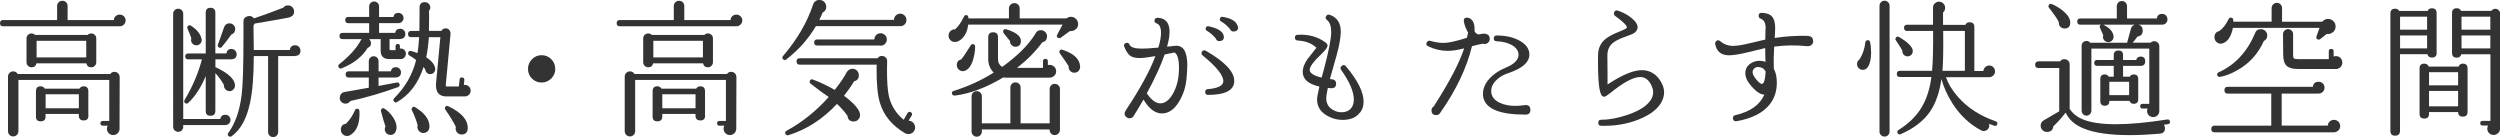 <?xml version="1.0" encoding="UTF-8"?>
<svg id="_レイヤー_2" data-name="レイヤー 2" xmlns="http://www.w3.org/2000/svg" width="491.06" height="26.94" viewBox="0 0 491.06 26.94">
  <defs>
    <style>
      .cls-1 {
        fill: #333;
        stroke-width: 0px;
      }
    </style>
  </defs>
  <g id="text">
    <g>
      <path class="cls-1" d="m24.68,4c0,.33-.12.6-.35.83s-.5.33-.81.33H.61c-.41,0-.61-.2-.61-.61s.2-.61.61-.61h10.61V1.16c0-.27.1-.51.3-.71s.45-.3.74-.3.53.1.73.3.29.44.29.71v2.78h9.08c.02-.31.14-.57.36-.77.22-.2.49-.3.8-.3s.58.11.81.33.35.49.35.8Zm-1.19,21.34c-.02.33-.15.61-.39.84-.24.23-.53.35-.86.35-.35,0-.64-.12-.88-.36s-.36-.54-.36-.88c0-.21.05-.42.14-.61h-.96c-.31,0-.46-.16-.46-.46s.16-.46.46-.46h1.28v-8.06H3.62v10.06c0,.29-.1.54-.3.74s-.45.3-.74.3c-.27,0-.51-.1-.71-.3-.2-.2-.3-.45-.3-.74v-10.73c0-.27.1-.51.3-.71.2-.2.44-.3.71-.3.41,0,.71.17.9.52h18.18c.19-.29.46-.43.81-.43.29,0,.54.1.74.3.2.2.3.45.3.74l-.03,10.21Zm-4.58-13.11c0,.27-.1.5-.29.7s-.43.29-.7.29c-.52,0-.84-.26-.96-.78H7.16c-.12.52-.43.78-.96.78-.27,0-.5-.1-.7-.29s-.29-.42-.29-.7v-4.7c0-.27.1-.5.29-.68s.43-.28.7-.28.5.1.7.29h10.32c.19-.19.42-.29.7-.29s.5.09.7.28.29.41.29.68v4.7Zm-1.54,10.47c0,.64-.31.96-.93.96s-.96-.32-.96-.96v-.32h-6.53v.52c0,.62-.32.93-.96.93s-.93-.31-.93-.93v-4.99c0-.64.31-.96.93-.96.35,0,.62.15.81.46h6.81c.19-.31.46-.46.81-.46.62,0,.93.32.93.96v4.78Zm-.43-11.43v-3.25H7.19v3.25h9.74Zm-1.45,10v-2.75h-6.53v2.75h6.53Z"/>
      <path class="cls-1" d="m45.27,23.55c0,.29-.1.53-.29.72-.19.19-.43.29-.7.29h-8.29v.35c0,.27-.1.5-.29.7-.19.19-.43.29-.7.29s-.5-.1-.7-.29-.29-.43-.29-.7V2.7c0-.27.1-.5.29-.7.19-.19.43-.29.7-.29s.5.1.7.29c.19.19.29.43.29.7v20.68h7.28c.1-.56.44-.84,1.02-.84.27,0,.5.1.7.3.19.2.29.44.29.71Zm1.22-12.91c0,.58-.29.91-.87.99-.06.02-.11.03-.15.03h-3.16v1.57c.06,0,.12,0,.17.03,2.46,1.18,3.68,2.36,3.68,3.54,0,.29-.11.55-.32.77-.21.22-.46.33-.75.33-.33,0-.6-.13-.83-.38-.22-.25-.31-.53-.28-.84-.41-.75-.97-1.53-1.68-2.32v7.42c0,.64-.32.96-.96.96s-.93-.32-.93-.96v-6.84c-.97,2.3-2.12,4.06-3.45,5.28-.15.15-.34.17-.55.06-.25-.17-.3-.4-.14-.67,1.57-2.63,2.7-5.28,3.39-7.95h-2.67c-.41,0-.61-.19-.61-.58s.2-.58.61-.58h3.42V2.49c0-.64.31-.96.93-.96s.96.32.96.96v8h2.17c.1-.58.42-.87.99-.87.29,0,.53.1.73.3.19.2.29.44.29.71Zm-6.87-2.84c.02.29-.07.54-.26.75-.19.21-.44.33-.73.35-.29.02-.54-.07-.75-.26s-.33-.42-.35-.7c-.02-.15,0-.29.06-.41-.21-.6-.46-1.23-.75-1.88-.08-.15-.08-.31,0-.46.17-.25.4-.3.67-.14,1.16.75,1.85,1.59,2.06,2.52.04.12.06.19.06.23Zm6.58-2.09c0,.52-.25.88-.75,1.07-.83,1.14-1.46,1.95-1.89,2.44-.13.17-.31.21-.52.12-.25-.12-.33-.31-.23-.58.41-1.14.81-2.29,1.22-3.45.19-.48.54-.73,1.04-.73.31,0,.57.11.8.33.22.22.33.49.33.8Zm12.82,4.23c0,.64-.32.99-.96,1.04-.06.02-.11.03-.14.03h-3.28v14.93c0,.27-.1.5-.29.7s-.42.29-.7.29-.5-.1-.7-.29-.29-.43-.29-.7v-14.93h-2.81c0,3.89-.25,6.97-.75,9.25-.66,3.07-1.86,5.24-3.6,6.5-.19.13-.38.13-.55,0-.25-.17-.29-.39-.12-.64,1.37-1.84,2.25-4.35,2.64-7.54.23-1.86.35-5.56.35-11.11v-3.22c0-.58.29-.94.87-1.07.48-.12.88.03,1.19.43,1.41-.46,3.33-1.16,5.74-2.09.23-.31.55-.46.96-.46.33,0,.61.12.84.35.23.23.35.52.35.87,0,.56-.33.95-.99,1.16-.79.17-3.04.57-6.76,1.19-.06.13-.14.26-.23.38l.03,2.58c.02.5.03,1.25.03,2.23h7.08c.08-.62.43-.93,1.04-.93.29,0,.54.1.74.3.2.2.3.45.3.74Z"/>
      <path class="cls-1" d="m79.72,10.56c0,.29-.1.54-.29.74s-.43.3-.72.3h-2.29c-1.1,0-1.65-.56-1.65-1.68v-2.23h-2.26c.17.14.28.31.32.52.13.58-.07.98-.61,1.19-1.06,1.74-2.77,3.08-5.13,4.03-.21.08-.39.03-.52-.15-.17-.21-.17-.42,0-.61l.03-.03.03-.03c1.95-1.53,3.36-3.08,4.23-4.67.04-.1.11-.18.2-.26h-3.77c-.41,0-.61-.2-.61-.61s.2-.61.61-.61h5.22v-1.91h-4.09c-.41,0-.61-.2-.61-.61s.2-.61.61-.61h4.09V1.25c0-.27.1-.5.29-.68.19-.18.42-.28.67-.28.27,0,.5.09.7.28.19.18.29.41.29.68v2.09h2.81c.1-.54.42-.81.99-.81.27,0,.51.1.71.3s.3.44.3.71-.1.51-.3.71-.44.3-.71.3h-3.8v1.91h3.16c.1-.54.43-.81.99-.81.27,0,.51.1.71.29.2.19.3.43.3.7,0,.6-.3.94-.9,1.01-.06.02-.12.03-.17.03h-2.03v1.97c0,.14.06.2.17.2h1.01v-.78c0-.29.15-.43.44-.43.27,0,.41.14.41.43v.49c.06-.02.12-.03.17-.03.29,0,.53.1.72.3s.29.44.29.71Zm-.96,3.65c0,.58-.29.91-.87.99-.06.02-.12.03-.17.03h-3.36v1.65c1.24-.23,2.43-.45,3.57-.67.31-.06.49.06.55.35.06.27-.04.45-.29.55-3.21,1.16-6.33,2.07-9.37,2.73-.23.35-.55.52-.96.52-.31,0-.58-.11-.8-.33-.22-.22-.33-.49-.33-.8,0-.23.06-.44.17-.64.23-.35.55-.53.96-.55.77-.12,2.3-.39,4.58-.81v-2h-3.94c-.41,0-.61-.2-.61-.61s.2-.61.61-.61h3.94v-2c0-.27.09-.5.28-.68.18-.18.41-.28.68-.28s.5.09.68.28.28.41.28.68v2h2.41c.12-.54.44-.81.99-.81.29,0,.53.1.72.3s.29.44.29.71Zm-8.15,7.6c.1,2.4-.51,3.97-1.83,4.73-.19.12-.4.17-.61.17-.33,0-.61-.12-.86-.36-.24-.24-.36-.53-.36-.86,0-.7.34-1.09,1.01-1.19.75-.75,1.33-1.62,1.74-2.61.08-.21.22-.32.43-.32.31-.02.46.13.46.44Zm7.19,3.77c-.06.31-.21.55-.46.73-.25.17-.52.23-.81.17-.31-.04-.56-.18-.74-.44s-.25-.53-.19-.84c.02-.12.06-.23.12-.35-.23-.66-.52-1.64-.87-2.96-.06-.15-.04-.3.06-.44.15-.23.36-.27.61-.12.71.48,1.29,1.07,1.73,1.77.44.7.65,1.34.65,1.94,0,.19-.03.37-.09.52Zm14.65-7.77c0,.31-.11.58-.33.8-.22.22-.5.33-.83.33h-3.6c-1.53,0-2.2-.91-2.03-2.73l.84-8.9h-2.26c-.1,1.43-.27,2.75-.52,3.94,1.08.7,1.67,1.44,1.77,2.23.02.27-.05.51-.22.72-.16.21-.38.33-.65.35-.25.04-.48-.02-.7-.19s-.34-.38-.38-.65v-.06c-.1-.15-.21-.32-.35-.49-1.01,3.17-2.75,5.47-5.22,6.9-.19.12-.38.09-.55-.09-.21-.21-.21-.43,0-.67,2.18-2.17,3.62-4.67,4.32-7.51-.45-.35-.89-.65-1.33-.9-.21-.12-.29-.3-.23-.55.08-.29.27-.4.58-.32.42.12.84.25,1.25.41.15-.93.26-1.97.32-3.13h-1.57c-.41,0-.61-.2-.61-.61s.2-.61.61-.61h1.62c0-.77,0-1.95.03-3.54v-1.22c.08-.6.42-.9,1.04-.9.29,0,.54.1.75.3s.32.45.32.74c0,.25-.09.47-.26.67l.03.81c0,.7,0,1.74-.03,3.13h2.44c.21-.37.52-.53.93-.49.27.02.49.13.65.35s.24.45.22.7l-.93,9.98c-.04.25,0,.38.12.38h2.44l.15-1.36c.02-.31.18-.45.49-.41.31.02.45.18.44.49l-.09.96h.17c.33,0,.6.11.83.33.22.22.33.49.33.8Zm-8.09,7.1c0,.33-.11.61-.33.84-.22.23-.5.36-.83.38-.33,0-.61-.11-.84-.33-.23-.22-.36-.5-.38-.83,0-.12.02-.23.06-.35-.25-.95-.63-1.93-1.13-2.96-.08-.13-.08-.28,0-.43.15-.27.37-.33.64-.17,1.89,1.14,2.83,2.43,2.81,3.86Zm7.51.35c-.04.73-.42,1.12-1.13,1.16-.33.02-.61-.08-.86-.3-.24-.22-.37-.5-.39-.83,0-.12.02-.23.06-.35-.43-.89-1.11-2.02-2.06-3.39-.12-.16-.14-.31-.06-.46.14-.29.34-.37.61-.23,2.65,1.26,3.92,2.73,3.83,4.41Z"/>
      <path class="cls-1" d="m109.07,13.54c0,.74-.27,1.36-.8,1.89-.53.52-1.17.78-1.9.78s-1.36-.26-1.88-.78-.78-1.15-.78-1.89.26-1.37.78-1.9c.52-.53,1.15-.8,1.88-.8s1.39.26,1.91.78c.52.52.78,1.16.78,1.91Z"/>
      <path class="cls-1" d="m145.81,4c0,.33-.12.6-.35.83s-.5.33-.81.33h-22.91c-.41,0-.61-.2-.61-.61s.2-.61.61-.61h10.61V1.16c0-.27.1-.51.3-.71s.45-.3.74-.3.53.1.73.3.29.44.29.71v2.78h9.08c.02-.31.14-.57.36-.77.22-.2.49-.3.8-.3s.58.11.81.33.35.49.35.8Zm-1.19,21.34c-.02.33-.15.61-.39.84-.24.23-.53.35-.86.35-.35,0-.64-.12-.88-.36s-.36-.54-.36-.88c0-.21.05-.42.14-.61h-.96c-.31,0-.46-.16-.46-.46s.16-.46.46-.46h1.28v-8.06h-17.83v10.06c0,.29-.1.54-.3.74s-.45.3-.74.3c-.27,0-.51-.1-.71-.3-.2-.2-.3-.45-.3-.74v-10.73c0-.27.1-.51.3-.71.2-.2.44-.3.71-.3.41,0,.71.17.9.52h18.18c.19-.29.46-.43.81-.43.29,0,.54.1.74.3.2.2.3.45.3.74l-.03,10.21Zm-4.58-13.11c0,.27-.1.5-.29.7s-.43.29-.7.29c-.52,0-.84-.26-.96-.78h-9.8c-.12.52-.43.78-.96.78-.27,0-.5-.1-.7-.29s-.29-.42-.29-.7v-4.7c0-.27.1-.5.29-.68s.43-.28.7-.28.5.1.7.29h10.32c.19-.19.42-.29.7-.29s.5.09.7.28.29.41.29.68v4.7Zm-1.54,10.47c0,.64-.31.96-.93.96s-.96-.32-.96-.96v-.32h-6.53v.52c0,.62-.32.93-.96.93s-.93-.31-.93-.93v-4.99c0-.64.31-.96.93-.96.35,0,.62.15.81.46h6.81c.19-.31.46-.46.81-.46.62,0,.93.32.93.96v4.78Zm-.43-11.43v-3.25h-9.74v3.25h9.74Zm-1.45,10v-2.75h-6.53v2.75h6.53Z"/>
      <path class="cls-1" d="m178.05,3.92c0,.35-.12.64-.36.88-.24.24-.53.35-.86.33h-16.56c-1.49,2.51-3.43,4.7-5.83,6.55-.19.16-.39.16-.58,0-.23-.21-.25-.44-.06-.67,2.76-3.23,4.73-6.58,5.89-10.06.21-.64.64-.96,1.28-.96.37,0,.68.13.94.39.26.26.39.58.39.94,0,.52-.24.91-.73,1.16-.17.46-.39.94-.64,1.42h14.67c0-.33.12-.61.36-.86.24-.24.53-.36.86-.36s.61.12.86.36.36.53.36.86Zm-9.14,18.44c.08.39,0,.74-.26,1.04-.25.31-.57.46-.96.46-.74,0-1.14-.37-1.22-1.1-.45-.68-1.13-1.46-2.06-2.35-2.84,3.02-6.03,5.07-9.57,6.15-.23.06-.42-.02-.55-.23-.14-.27-.07-.48.2-.64,3.09-1.68,5.86-3.9,8.29-6.64-.87-.56-2.05-1.43-3.54-2.61-.19-.13-.25-.32-.17-.55.12-.29.32-.38.61-.26,1.41.52,2.84,1.2,4.29,2.03,1.08-1.39,1.87-2.55,2.35-3.48l.06-.09c.27-.37.61-.56,1.01-.58.35-.02.65.09.91.33.26.24.39.54.39.88.04.68-.27,1.09-.93,1.25-.56.95-1.22,1.89-1.97,2.84.62.45,1.24.97,1.86,1.57.81.85,1.23,1.51,1.25,1.97Zm10.85,2.67c0,.35-.13.65-.38.91-.25.26-.56.39-.93.39-.27,0-.5-.06-.7-.17-2.51-1.49-4.15-3.46-4.9-5.92-.46-1.45-.69-3.75-.67-6.9l.03-.64h-15.14c-.41,0-.61-.21-.61-.64s.2-.61.61-.61h15.31c.19-.31.47-.46.84-.46.29,0,.54.1.74.29s.3.44.3.73l-.03,1.36c-.02,2.59.11,4.45.38,5.57.45,1.86,1.41,3.38,2.9,4.58l.75-1.3c.17-.27.4-.33.67-.17.25.17.3.39.15.64l-.61,1.01c.37.02.67.16.91.41.24.25.36.56.36.93Zm-5.57-17.28c0,.33-.12.62-.36.87-.24.25-.53.37-.86.35l-.06-.03h-12.38c-.41,0-.61-.19-.61-.58,0-.41.2-.61.61-.61h11.22c0-.35.12-.64.35-.87s.52-.35.87-.35c.33,0,.61.12.86.35.24.23.36.52.36.87Z"/>
      <path class="cls-1" d="m211.78,4.7c0,.56-.26.98-.78,1.25-.27.14-.55.18-.84.15-.27.19-.86.62-1.77,1.28-.19.14-.38.16-.55.06-.27-.16-.33-.37-.17-.64.19-.37.54-1.02,1.04-1.97h-18.53c-.13,1.14-.52,2.04-1.16,2.7-.46.44-.89.68-1.28.7-.39.06-.72-.04-1-.29-.28-.25-.42-.56-.42-.93s.12-.67.38-.91c.25-.24.55-.35.9-.33.62-.56,1.18-1.35,1.68-2.38l.03-.06c.12-.23.26-.36.43-.38.33,0,.49.22.49.67h7.95v-1.97c0-.29.11-.54.32-.74s.46-.3.75-.3.54.1.74.3c.2.2.3.45.3.74v1.97h9.19c.25-.21.54-.32.87-.32.39,0,.72.14,1,.42s.42.61.42,1Zm-4.32,9.31c0,.35-.13.64-.38.88-.25.24-.55.36-.9.36h-8.53c-.21,0-.42,0-.61-.03-3.29,1.97-6.41,3.15-9.37,3.54h-.09c-.31.04-.5-.07-.58-.32-.1-.29,0-.48.32-.58,2.8-.87,5.42-2.07,7.86-3.6-.72-.73-1.07-1.63-1.07-2.7v-4.26c0-.64.32-.96.96-.96s.96.32.96.96v4.26c0,.74.28,1.26.84,1.57,3-2.15,5.16-4.31,6.5-6.5.23-.5.62-.73,1.16-.7.33.02.6.16.83.41s.32.54.3.87c-.04.6-.35.97-.93,1.1-1.32,1.8-2.97,3.47-4.96,5.02h5.1v-1.31c0-.31.16-.46.46-.46.33,0,.49.16.49.46v.78c.12-.04.23-.06.35-.06.35,0,.65.12.9.36.25.24.38.54.38.88Zm-15.92-4.87c0,.7-.1,1.42-.29,2.17-.31,1.31-.83,2.16-1.57,2.52-.17.1-.36.15-.55.15-.33,0-.61-.12-.84-.35-.23-.23-.35-.51-.35-.84,0-.62.3-1,.9-1.13.31-.39.91-1.29,1.8-2.7.1-.19.24-.29.43-.29.31,0,.46.15.46.46Zm16.65,16.38c0,.29-.1.53-.3.72s-.44.29-.71.29c-.29,0-.53-.1-.72-.29s-.29-.43-.29-.72v-.09h-13.31v.41c0,.27-.1.51-.29.71s-.43.3-.72.3c-.27,0-.51-.1-.71-.3-.2-.2-.3-.44-.3-.71v-6.93c0-.29.1-.53.3-.72.2-.19.44-.29.71-.29.29,0,.53.1.72.29s.29.43.29.72v5.31h5.6v-7.05c0-.27.1-.5.29-.7.19-.19.42-.29.7-.29.29,0,.53.1.73.29s.29.42.29.7v7.05h5.71v-6.76c0-.27.1-.5.29-.7s.43-.29.72-.29c.27,0,.51.1.71.29s.3.42.3.7v8.06Zm-7.66-17.43c0,.58-.27.94-.81,1.07-.35.08-.66,0-.94-.23-.28-.23-.41-.52-.39-.87-.21-.27-.62-.77-1.22-1.51-.12-.16-.16-.31-.12-.46.08-.31.26-.43.55-.35.54.14,1.06.34,1.57.61.93.5,1.38,1.08,1.36,1.74Zm11.63,4.96c.02.31-.07.58-.26.83-.19.24-.45.37-.75.39-.33.04-.61-.04-.84-.25-.23-.2-.37-.46-.41-.77,0-.08,0-.14.03-.2-.27-.46-.84-1.31-1.71-2.52-.13-.15-.17-.31-.12-.46.1-.31.29-.41.58-.29l.12.03c2.17.73,3.29,1.82,3.36,3.25Z"/>
      <path class="cls-1" d="m233.21,12.88c0,.75-.06,1.67-.17,2.76-.16,1.51-.62,2.92-1.39,4.23-.95,1.61-2.09,2.41-3.42,2.41s-2.54-.91-3.62-2.73c-.66,1.16-1.29,2.21-1.89,3.16-.17.35-.46.52-.87.52-.25,0-.47-.1-.67-.29s-.29-.42-.29-.67c0-.15.1-.38.29-.67,2.76-4.16,4.69-7.69,5.77-10.58-1.37.25-2.42.38-3.13.38-.83,0-1.46-.16-1.87-.49-.42-.33-.79-.91-1.12-1.74-.14-.35-.03-.59.32-.72.35-.12.59,0,.72.32.21.52,1.02.78,2.41.78.77,0,1.86-.07,3.25-.2.35-1.16.52-2.13.52-2.9,0-1.04-.29-1.66-.87-1.86-.37-.12-.49-.36-.38-.72.1-.25.28-.38.55-.38,1.58.04,2.38.97,2.38,2.78,0,.79-.17,1.76-.49,2.9l1.57-.17c1.6-.17,2.41,1.12,2.41,3.89Zm-1.62.52c0-1.51-.23-2.49-.7-2.96-.1-.08-.19-.12-.29-.12-.62.14-1.23.26-1.83.38-.77,2.2-1.94,4.75-3.51,7.63.89,1.32,1.78,1.97,2.67,1.97s1.75-.63,2.46-1.89c.79-1.39,1.19-3.06,1.19-5.02Zm10.85,2.46c0,1.86-1.72,2.78-5.16,2.78-.37,0-.55-.19-.55-.58,0-.35.16-.53.49-.55,2.05-.17,3.07-.7,3.07-1.57,0-1.16-1.35-2.84-4.06-5.05-.25-.19-.3-.43-.15-.72.19-.31.45-.38.78-.2,3.71,2.15,5.57,4.11,5.57,5.89Zm-2.06-8.76c.08.56-.15.88-.7.96-.46.08-.76-.11-.9-.55-.56-.64-1.14-1.13-1.74-1.48-.19-.1-.26-.26-.2-.49.06-.31.24-.43.55-.38,1.72.37,2.7.94,2.93,1.71l.06.23Zm2.78-1.88c.1.56-.14.88-.7.96-.42.06-.71-.11-.87-.49-.54-.64-1.12-1.13-1.74-1.48-.21-.12-.29-.28-.23-.49.06-.33.24-.46.55-.41,1.64.27,2.61.84,2.9,1.71l.09.2Z"/>
      <path class="cls-1" d="m267.16,22.07c-.73.99-1.88,1.48-3.42,1.48-.89,0-1.73-.18-2.52-.55-1.68-.75-2.52-1.91-2.52-3.48,0-.35.15-1.19.46-2.52-2.18-.48-3.28-1.45-3.28-2.9,0-.75.32-1.6.96-2.52.58-.73,1.16-1.47,1.74-2.2-.91-.87-2.14-1.34-3.68-1.42-.35-.02-.53-.19-.55-.52-.02-.39.16-.59.55-.61,2.11-.12,3.9.37,5.37,1.45l.17.12c.19.15.3.33.32.52.02.35-.41.94-1.28,1.77-1.49,1.41-2.23,2.43-2.23,3.04s.78,1.14,2.35,1.51l.43-1.57c.97-3.63,1.45-6.09,1.45-7.37,0-1.16-.28-1.95-.84-2.38-.31-.23-.35-.5-.12-.81.17-.23.4-.3.67-.2,1.45.5,2.17,1.6,2.17,3.31,0,1.06-.27,2.6-.81,4.61-.45,1.57-.89,3.13-1.33,4.7l.32.03c.6.04.9.34.9.9s-.3.87-.9.87c-.04,0-.28-.02-.72-.06-.21,1.02-.32,1.69-.32,2,0,1.14.53,1.96,1.6,2.46.44.21.92.32,1.42.32.81,0,1.44-.27,1.88-.81.35-.42.52-1,.52-1.71,0-1.53-.83-3.46-2.49-5.8-.21-.29-.17-.55.12-.78.29-.25.56-.23.81.06,2.32,2.75,3.48,5.07,3.48,6.96,0,.83-.22,1.54-.67,2.12Z"/>
      <path class="cls-1" d="m292.63,7.63c0,.27-.1.51-.29.71s-.43.3-.72.3c-.1,0-.19-.02-.29-.06-.56.08-1.3.24-2.2.49-1.02,4.25-3.09,8.6-6.21,13.05-.17.33-.45.49-.81.49-.62,0-.93-.31-.93-.93,0-.35.15-.61.44-.78,3.07-4.77,5.06-8.57,5.97-11.4-1.26.33-2.34.49-3.25.49-1.29,0-2.57-.3-3.83-.9-.35-.17-.43-.42-.26-.75.13-.29.36-.4.67-.32.93.27,1.82.41,2.67.41.91,0,2.43-.34,4.55-1.01.06-.25.14-.59.23-1.02-.39-.64-.66-1.32-.81-2.06-.12-.52.04-.81.46-.87.41-.04.76.11,1.07.43.43.45.61,1.19.55,2.23.13.31.39.52.75.64.6-.12,1-.17,1.22-.17l.26.06c.5.12.75.44.75.96Zm7.98,13.95c0,.62-.31.93-.93.93h-.12c-4.91,0-7.64-1.09-8.18-3.28-.06-.25-.09-.51-.09-.78,0-1.47.79-2.8,2.38-4,.6-.44,1.26-.81,1.97-1.1,1.95-.79,2.82-1.77,2.61-2.93-.1-.58-.49-1.08-1.19-1.51-.81-.48-1.85-.75-3.1-.81-.39-.02-.57-.21-.55-.58s.21-.55.58-.55c1.68,0,3.13.31,4.34.94,1.21.63,1.89,1.43,2.04,2.39.27,1.72-1.12,3.08-4.18,4.09-.64.21-1.22.51-1.74.9-1.02.77-1.54,1.63-1.54,2.58,0,1.03.56,1.8,1.68,2.32.89.41,1.89.61,3.02.61.56,0,1.16-.05,1.8-.14l.26-.03c.62,0,.93.32.93.96Z"/>
      <path class="cls-1" d="m326.41,19.95c-.74,1.43-2.24,2.6-4.51,3.51-2.27.91-4.73,1.32-7.38,1.25-.41-.02-.6-.22-.58-.61,0-.39.19-.58.58-.58,1.57,0,3.32-.33,5.25-.99,2.28-.79,3.79-1.78,4.52-2.96.29-.46.43-.95.43-1.45,0-.46-.14-.96-.41-1.48-.5-1-1.22-1.51-2.15-1.51-1.3,0-3.22,1.02-5.77,3.07-.68.54-1.11.81-1.3.81-.12,0-.23-.05-.35-.15-.64-.44-.92-3.15-.84-8.12.02-1.28.51-2.31,1.48-3.1.56-.46,1.45-.94,2.67-1.42.42-.17.74-.31.96-.41.35-.17.53-.31.55-.41.04-.37-.72-1.12-2.29-2.26-.23-.17-.31-.4-.23-.67.13-.39.39-.51.75-.38,1.47.5,2.61,1.23,3.42,2.17.31.39.46.75.46,1.1,0,.46-.26.86-.78,1.19-.23.14-.71.33-1.42.58-1.28.45-2.17.88-2.67,1.31-.72.6-1.07,1.42-1.07,2.46l.03,3.54v2.15l.41-.26c2.63-1.7,4.74-2.55,6.32-2.55,1.39,0,2.52.57,3.39,1.71.66.89.99,1.78.99,2.67,0,.6-.16,1.19-.46,1.77Z"/>
      <path class="cls-1" d="m356.17,8.06c0,.29-.1.53-.3.72-.2.19-.44.29-.71.29h-.2c-2.15-.23-4.3-.2-6.47.09-.1,1.59-.12,3.04-.06,4.38.39.68.58,1.59.58,2.73,0,1.66-.47,3.08-1.42,4.26-1.32,1.66-3.48,2.75-6.5,3.28-.39.06-.62-.11-.7-.49-.06-.37.1-.6.46-.7,2.92-.66,4.82-2,5.71-4.03-.85,0-1.84-.73-2.96-2.18-.52-.68-.78-1.35-.78-2.03,0-.74.28-1.32.84-1.77.56-.44,1.22-.67,1.97-.67.39,0,.77.07,1.16.2-.04-.89-.06-1.79-.06-2.7-.15.02-1.35.31-3.6.87-1.53.37-2.71.55-3.54.55-1.51,0-2.41-.74-2.7-2.23-.02-.17.03-.34.15-.49.25-.29.53-.31.84-.06.73.62,1.58.93,2.52.93.77,0,1.83-.16,3.16-.49,1.06-.25,2.13-.5,3.19-.75v-.52c.04-1.45.06-2.14.06-2.06-.08-.81-.4-1.31-.96-1.51-.27-.1-.41-.29-.41-.58,0-.41.2-.6.61-.58.93.02,1.6.27,2.02.74.42.47.62,1.23.62,2.28,0,.41-.03,1.04-.09,1.91,2.17-.33,4.37-.46,6.61-.41l.17.06c.5.1.75.42.75.96Zm-9.37,5.97c-.21-.41-.52-.67-.93-.78-.64-.19-1.12-.07-1.45.38-.12.15-.17.33-.17.52,0,.25.1.54.29.87.31.48.64.87.99,1.16.29.25.5.35.64.29.12-.06.22-.18.32-.38.17-.43.28-1.11.32-2.06Z"/>
      <path class="cls-1" d="m367.33,8.27c.14.64.2,1.33.2,2.09,0,1.2-.21,2.14-.64,2.81-.25.37-.58.55-.99.55-.31,0-.58-.11-.8-.33-.22-.22-.33-.49-.33-.8,0-.41.16-.71.49-.93.64-1.02,1.01-2.14,1.13-3.33.04-.23.16-.38.38-.43.31-.06.49.07.55.38Zm3.83,17.57c0,.27-.1.5-.29.7s-.42.29-.7.29-.5-.1-.7-.29-.29-.42-.29-.7V1.13c0-.27.1-.5.29-.7s.42-.29.7-.29.5.1.7.29.29.43.29.7v24.71Zm4.55-15.78c0,.29-.1.53-.3.72-.2.19-.44.29-.71.29-.29,0-.54-.1-.74-.3-.2-.2-.3-.44-.3-.71l.03-.09c-.29-.52-.72-1.2-1.28-2.03-.12-.13-.14-.29-.06-.46.13-.29.34-.37.61-.23.35.17.77.45,1.28.81.75.58,1.23,1.11,1.42,1.59.04.17.06.31.06.41Zm16.59,14.35c-.1.29-.29.39-.58.29-.35-.12-.7-.24-1.04-.38.06.12.08.25.06.41-.02.29-.14.53-.35.72-.21.19-.47.29-.78.29-.16-.02-.3-.06-.44-.12-2.32-1.22-4.22-3.02-5.71-5.39-.95-1.49-1.65-3.05-2.12-4.7-.37,2.61-1.11,4.74-2.23,6.38-1.3,1.88-3.22,3.35-5.77,4.44-.25.12-.44.06-.58-.17-.16-.27-.11-.48.14-.64,2.03-1.26,3.57-2.77,4.61-4.55.93-1.57,1.55-3.52,1.86-5.86h-6.18c-.41,0-.61-.2-.61-.61s.2-.61.61-.61h6.32c.15-1.68.22-4.29.2-7.83h-5.1c-.41,0-.61-.2-.61-.61s.2-.61.61-.61h5.08V1.57c-.02-.44.14-.78.49-1.01.21-.16.44-.23.7-.23.33,0,.61.12.84.35.23.23.35.51.35.84,0,.39-.14.7-.41.93v2.44h4.38c.16-.35.44-.52.84-.52.62,0,.93.31.93.93v8.64h1.77c.02-.29.14-.54.36-.75.22-.21.49-.32.8-.32s.58.11.8.33c.22.22.33.5.33.83,0,.29-.11.55-.32.77-.21.22-.46.34-.75.36.77,0,.35,0-1.28,0h-7.28c.48,1.37,1.29,2.7,2.44,3.97,1.86,2.09,4.3,3.65,7.34,4.7.29.12.39.32.29.61Zm-6.35-10.5v-7.83h-4.26c.04,3.6,0,6.21-.15,7.83h4.41Z"/>
      <path class="cls-1" d="m426.24,23.84c.04.31-.08.49-.36.54-.28.05-.57.09-.86.13.15.19.23.42.23.67,0,.68-.34,1.03-1.01,1.07-2.15.19-4.11.29-5.89.29-3.96,0-7.01-.44-9.14-1.33-1.7-.71-2.85-1.74-3.45-3.07l-.06.03c-.74.97-1.53,1.85-2.38,2.64-.08.74-.49,1.1-1.25,1.1-.35,0-.64-.12-.88-.36-.24-.24-.36-.54-.36-.88,0-.44.21-.79.62-1.04.42-.25,1.42-.84,3.03-1.77v-8.5h-4.06c-.44,0-.67-.21-.67-.64s.22-.67.67-.67h4.23c.21-.29.49-.43.84-.43.29,0,.54.1.74.3.2.2.3.44.3.71v8.79c.6.85,1.37,1.49,2.32,1.91,1.57.72,3.82,1.07,6.76,1.07,2.76,0,6.12-.31,10.06-.93.31-.06.49.07.55.38Zm-19.6-19.46c.04.75-.3,1.16-1.01,1.22-.31.02-.58-.07-.83-.26-.24-.19-.37-.44-.39-.75-.02-.1-.02-.18,0-.26-.37-.71-1.02-1.65-1.94-2.81-.12-.14-.14-.29-.06-.46.12-.29.32-.38.61-.26.89.37,1.68.86,2.38,1.48.81.71,1.23,1.42,1.25,2.12Zm19.11-.58c0,.29-.1.54-.3.74s-.45.3-.74.3h-4.67c.56.17.84.56.84,1.16,0,.7-.35,1.09-1.04,1.19-.27.39-.58.78-.93,1.19h3.54c.19-.19.42-.29.7-.29s.5.1.7.29.29.42.29.7v12.73c0,.33-.12.61-.35.84-.23.23-.51.35-.84.35-.35,0-.64-.12-.87-.35-.23-.23-.35-.51-.35-.84,0-.17.04-.34.12-.49h-1.01c-.31,0-.46-.15-.46-.46s.15-.46.46-.46h1.33v-10.85h-11.37v12.18c0,.27-.1.5-.29.7-.19.19-.42.29-.67.29-.27,0-.5-.1-.68-.29-.18-.19-.28-.42-.28-.7v-12.73c0-.27.09-.5.28-.68.18-.18.41-.28.68-.28.29,0,.53.12.72.35h7.28v-.09l.75-2.75c.13-.35.38-.58.72-.7h-6.18c1.24.6,1.91,1.35,2.03,2.26.02.29-.06.55-.23.77-.17.22-.41.35-.7.39-.29.02-.55-.06-.77-.23-.22-.17-.35-.41-.39-.7-.02-.13,0-.28.06-.43-.29-.62-.5-1.11-.64-1.48-.12-.25-.05-.45.2-.58h-4.06c-.41,0-.61-.2-.61-.61s.2-.61.61-.61h7.16V1.22c0-.29.1-.53.29-.73.19-.19.44-.29.73-.29.27,0,.5.1.7.29.19.19.29.44.29.73v2.41h5.86c.08-.6.42-.9,1.04-.9.29,0,.54.1.74.3s.3.46.3.77Zm-4.38,8.24c0,.6-.3.9-.9.9h-3.45v2.12h1.33c.17-.29.42-.44.75-.44.6,0,.9.3.9.9v3.97c0,.6-.3.9-.9.9-.41,0-.68-.19-.81-.58h-3.97v.06c0,.6-.29.9-.87.9s-.9-.3-.9-.9v-4.35c0-.6.3-.9.9-.9.33,0,.58.15.75.44h.99v-2.12h-3.25c-.39,0-.58-.19-.58-.58s.19-.58.58-.58h3.25v-.93c0-.62.31-.93.93-.93s.9.31.9.93v.93h2.58c.12-.44.41-.67.87-.67.6,0,.9.31.9.93Zm-3.16,6.64v-2.61h-3.89v2.61h3.89Z"/>
      <path class="cls-1" d="m459.67,24.77c0,.35-.13.64-.38.87-.25.23-.54.35-.87.35h-23.43c-.42,0-.64-.21-.64-.64s.21-.67.64-.67h11.14v-6.29h-8.53c-.45,0-.67-.22-.67-.67s.22-.67.67-.67h16.7c.08-.66.45-.99,1.13-.99.33,0,.6.11.83.33.22.22.33.5.33.83,0,.31-.11.58-.33.81-.22.23-.5.35-.83.35h-7.25v6.29h9.05c.02-.31.15-.58.38-.8.23-.22.51-.33.84-.33s.61.12.86.36c.24.24.36.53.36.86Zm-.9-19.58c0,.6-.26,1.03-.78,1.3-.29.17-.61.23-.96.17l-1.28,1.02c-.16.12-.32.14-.49.06-.27-.12-.35-.33-.23-.64.21-.56.41-1.1.58-1.62h-17.02c-.1.58-.28,1.14-.55,1.68-.35.66-.75,1.07-1.22,1.25-.19.12-.4.17-.61.17-.35,0-.64-.12-.88-.38-.24-.25-.36-.54-.36-.87,0-.68.33-1.09.99-1.25.73-.56,1.33-1.34,1.8-2.35.1-.17.23-.26.41-.26.31-.02.47.13.49.43,0,.12,0,.23.03.35h7.54-.03V1.6c0-.29.1-.54.3-.74.2-.2.45-.3.74-.3s.53.1.72.3c.19.2.29.45.29.74v2.67h7.89c.31-.37.7-.55,1.16-.55.41,0,.75.15,1.04.44.29.29.43.64.43,1.04Zm-13.43,1.77c0,.48-.19.83-.58,1.04l-.09.06c-1.12,2.51-2.86,4.43-5.22,5.74-1.22.7-2.35,1.13-3.39,1.3-.25.04-.43-.06-.52-.29-.12-.27-.03-.47.26-.61,3.19-1.43,5.57-3.97,7.13-7.63.17-.56.57-.84,1.19-.84.33,0,.61.12.86.36.24.24.36.53.36.86Zm14.76,5.31c0,.33-.11.61-.33.86-.22.24-.49.38-.8.42h-7.63c-1.04,0-1.78-.22-2.22-.65-.43-.43-.65-1.17-.65-2.22l-.03-3.97c0-.27.1-.5.29-.7.19-.19.42-.29.7-.29s.5.1.7.29c.19.19.29.43.29.7v3.97c0,.41.05.66.14.77.1.11.36.16.78.16h6.09v-1.54c0-.31.15-.46.46-.46.33,0,.49.15.49.46v1.04c.13-.06.29-.09.46-.09.35,0,.64.12.88.36.24.24.36.54.36.88Z"/>
      <path class="cls-1" d="m478.62,10.38c0,.62-.31.93-.93.93-.48,0-.78-.22-.9-.67h-5.37v15.05c0,.64-.32.96-.96.96s-.93-.32-.93-.96V2.67c0-.64.31-.96.93-.96.37,0,.64.15.81.44h5.57c.15-.35.43-.52.84-.52.62,0,.93.31.93.93v7.83Zm-1.88-4.55v-2.55h-5.31v2.55h5.31Zm0,3.68v-2.55h-5.31v2.55h5.31Zm7.95,12.47c0,.62-.31.93-.93.93s-.91-.3-.93-.9h-5.71v.35c0,.62-.31.93-.93.93s-.93-.31-.93-.93v-8.93c0-.62.31-.93.93-.93.41,0,.7.19.87.58h5.86c.15-.39.44-.58.84-.58.62,0,.93.31.93.93v8.55Zm-1.86-5.22v-2.58h-5.71v2.58h5.71Zm0,4.12v-3.02h-5.71v3.02h5.71Zm8.24,4.38c.02.33-.1.62-.36.87-.26.25-.57.38-.91.38s-.64-.12-.88-.36-.36-.54-.36-.88c0-.21.05-.42.15-.61h-1.07c-.31,0-.46-.15-.46-.46s.15-.46.46-.46h1.54v-13.08h-5.71c-.12.44-.42.67-.9.67-.62,0-.93-.31-.93-.93V2.55c0-.62.31-.93.93-.93.41,0,.69.17.84.52h5.95c.19-.27.45-.41.78-.41.27,0,.5.1.68.29.18.19.28.42.28.67v22.56Zm-1.91-19.43v-2.55h-5.66v2.55h5.66Zm0,3.68v-2.55h-5.66v2.55h5.66Z"/>
    </g>
  </g>
</svg>